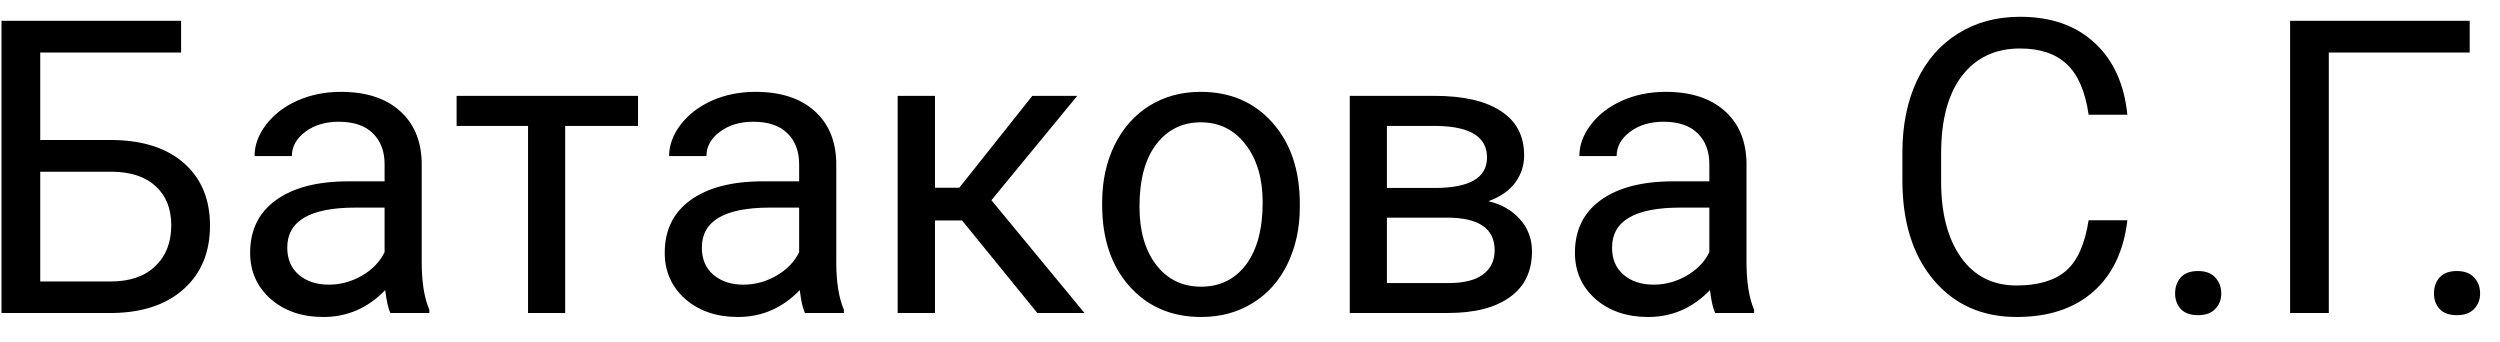 <?xml version="1.0" encoding="UTF-8"?> <svg xmlns="http://www.w3.org/2000/svg" width="73" height="10" viewBox="0 0 73 10" fill="none"> <path d="M5.288 1.533H1.175V4.088H3.296C4.187 4.1 4.882 4.328 5.382 4.773C5.882 5.219 6.132 5.824 6.132 6.59C6.132 7.359 5.88 7.973 5.376 8.43C4.872 8.887 4.185 9.123 3.314 9.139H0.044V0.607H5.288V1.533ZM1.175 5.014V8.219H3.232C3.79 8.219 4.224 8.07 4.533 7.773C4.845 7.477 5.001 7.078 5.001 6.578C5.001 6.098 4.851 5.719 4.55 5.441C4.253 5.164 3.83 5.021 3.279 5.014H1.175ZM11.4 9.139C11.337 9.014 11.287 8.791 11.248 8.471C10.744 8.994 10.142 9.256 9.443 9.256C8.818 9.256 8.304 9.08 7.902 8.729C7.503 8.373 7.304 7.924 7.304 7.381C7.304 6.721 7.554 6.209 8.054 5.846C8.558 5.479 9.265 5.295 10.175 5.295H11.23V4.797C11.23 4.418 11.117 4.117 10.89 3.895C10.664 3.668 10.329 3.555 9.888 3.555C9.501 3.555 9.177 3.652 8.915 3.848C8.654 4.043 8.523 4.279 8.523 4.557H7.433C7.433 4.24 7.544 3.936 7.767 3.643C7.994 3.346 8.298 3.111 8.681 2.939C9.068 2.768 9.492 2.682 9.953 2.682C10.683 2.682 11.255 2.865 11.669 3.232C12.083 3.596 12.298 4.098 12.314 4.738V7.656C12.314 8.238 12.388 8.701 12.537 9.045V9.139H11.4ZM9.601 8.312C9.941 8.312 10.263 8.225 10.568 8.049C10.873 7.873 11.093 7.645 11.23 7.363V6.062H10.38C9.052 6.062 8.388 6.451 8.388 7.229C8.388 7.568 8.501 7.834 8.728 8.025C8.955 8.217 9.246 8.312 9.601 8.312ZM18.63 3.678H16.503V9.139H15.419V3.678H13.333V2.799H18.63V3.678ZM23.505 9.139C23.443 9.014 23.392 8.791 23.353 8.471C22.849 8.994 22.247 9.256 21.548 9.256C20.923 9.256 20.41 9.08 20.007 8.729C19.609 8.373 19.41 7.924 19.41 7.381C19.41 6.721 19.66 6.209 20.16 5.846C20.663 5.479 21.37 5.295 22.281 5.295H23.335V4.797C23.335 4.418 23.222 4.117 22.995 3.895C22.769 3.668 22.435 3.555 21.994 3.555C21.607 3.555 21.283 3.652 21.021 3.848C20.759 4.043 20.628 4.279 20.628 4.557H19.538C19.538 4.24 19.65 3.936 19.872 3.643C20.099 3.346 20.404 3.111 20.787 2.939C21.173 2.768 21.597 2.682 22.058 2.682C22.788 2.682 23.361 2.865 23.775 3.232C24.189 3.596 24.404 4.098 24.419 4.738V7.656C24.419 8.238 24.494 8.701 24.642 9.045V9.139H23.505ZM21.706 8.312C22.046 8.312 22.369 8.225 22.673 8.049C22.978 7.873 23.199 7.645 23.335 7.363V6.062H22.486C21.158 6.062 20.494 6.451 20.494 7.229C20.494 7.568 20.607 7.834 20.833 8.025C21.06 8.217 21.351 8.312 21.706 8.312ZM28.093 6.438H27.302V9.139H26.212V2.799H27.302V5.482H28.011L30.144 2.799H31.456L28.949 5.846L31.667 9.139H30.29L28.093 6.438ZM32.183 5.91C32.183 5.289 32.304 4.73 32.546 4.234C32.792 3.738 33.132 3.355 33.566 3.086C34.003 2.816 34.501 2.682 35.06 2.682C35.923 2.682 36.62 2.98 37.152 3.578C37.687 4.176 37.955 4.971 37.955 5.963V6.039C37.955 6.656 37.835 7.211 37.597 7.703C37.363 8.191 37.025 8.572 36.583 8.846C36.146 9.119 35.642 9.256 35.072 9.256C34.212 9.256 33.515 8.957 32.98 8.359C32.449 7.762 32.183 6.971 32.183 5.986V5.91ZM33.273 6.039C33.273 6.742 33.435 7.307 33.759 7.732C34.087 8.158 34.525 8.371 35.072 8.371C35.623 8.371 36.06 8.156 36.384 7.727C36.708 7.293 36.87 6.688 36.87 5.91C36.87 5.215 36.705 4.652 36.373 4.223C36.044 3.789 35.607 3.572 35.06 3.572C34.525 3.572 34.093 3.785 33.765 4.211C33.437 4.637 33.273 5.246 33.273 6.039ZM39.413 9.139V2.799H41.886C42.73 2.799 43.376 2.947 43.826 3.244C44.279 3.537 44.505 3.969 44.505 4.539C44.505 4.832 44.417 5.098 44.242 5.336C44.066 5.57 43.806 5.75 43.462 5.875C43.845 5.965 44.152 6.141 44.382 6.402C44.617 6.664 44.734 6.977 44.734 7.34C44.734 7.922 44.519 8.367 44.089 8.676C43.663 8.984 43.06 9.139 42.279 9.139H39.413ZM40.498 6.355V8.266H42.29C42.744 8.266 43.081 8.182 43.304 8.014C43.531 7.846 43.644 7.609 43.644 7.305C43.644 6.672 43.179 6.355 42.249 6.355H40.498ZM40.498 5.488H41.898C42.913 5.488 43.421 5.191 43.421 4.598C43.421 4.004 42.941 3.697 41.98 3.678H40.498V5.488ZM50.083 9.139C50.021 9.014 49.97 8.791 49.931 8.471C49.427 8.994 48.826 9.256 48.126 9.256C47.501 9.256 46.988 9.08 46.585 8.729C46.187 8.373 45.988 7.924 45.988 7.381C45.988 6.721 46.238 6.209 46.738 5.846C47.242 5.479 47.949 5.295 48.859 5.295H49.913V4.797C49.913 4.418 49.8 4.117 49.574 3.895C49.347 3.668 49.013 3.555 48.572 3.555C48.185 3.555 47.861 3.652 47.599 3.848C47.337 4.043 47.206 4.279 47.206 4.557H46.117C46.117 4.24 46.228 3.936 46.451 3.643C46.677 3.346 46.982 3.111 47.365 2.939C47.751 2.768 48.175 2.682 48.636 2.682C49.367 2.682 49.939 2.865 50.353 3.232C50.767 3.596 50.982 4.098 50.998 4.738V7.656C50.998 8.238 51.072 8.701 51.22 9.045V9.139H50.083ZM48.285 8.312C48.624 8.312 48.947 8.225 49.251 8.049C49.556 7.873 49.777 7.645 49.913 7.363V6.062H49.064C47.736 6.062 47.072 6.451 47.072 7.229C47.072 7.568 47.185 7.834 47.411 8.025C47.638 8.217 47.929 8.312 48.285 8.312ZM62.119 6.432C62.013 7.334 61.679 8.031 61.117 8.523C60.558 9.012 59.814 9.256 58.884 9.256C57.876 9.256 57.068 8.895 56.458 8.172C55.853 7.449 55.55 6.482 55.55 5.271V4.451C55.55 3.658 55.691 2.961 55.972 2.359C56.257 1.758 56.66 1.297 57.179 0.977C57.699 0.652 58.3 0.49 58.984 0.49C59.89 0.49 60.617 0.744 61.163 1.252C61.71 1.756 62.029 2.455 62.119 3.35H60.988C60.89 2.67 60.677 2.178 60.349 1.873C60.025 1.568 59.57 1.416 58.984 1.416C58.265 1.416 57.701 1.682 57.29 2.213C56.884 2.744 56.681 3.5 56.681 4.48V5.307C56.681 6.232 56.874 6.969 57.261 7.516C57.648 8.062 58.189 8.336 58.884 8.336C59.509 8.336 59.988 8.195 60.32 7.914C60.656 7.629 60.878 7.135 60.988 6.432H62.119ZM63.513 8.57C63.513 8.383 63.568 8.227 63.677 8.102C63.79 7.977 63.958 7.914 64.181 7.914C64.404 7.914 64.572 7.977 64.685 8.102C64.802 8.227 64.861 8.383 64.861 8.57C64.861 8.75 64.802 8.9 64.685 9.021C64.572 9.143 64.404 9.203 64.181 9.203C63.958 9.203 63.79 9.143 63.677 9.021C63.568 8.9 63.513 8.75 63.513 8.57ZM72.115 1.533H68.001V9.139H66.871V0.607H72.115V1.533ZM71.072 8.57C71.072 8.383 71.126 8.227 71.236 8.102C71.349 7.977 71.517 7.914 71.74 7.914C71.962 7.914 72.13 7.977 72.244 8.102C72.361 8.227 72.419 8.383 72.419 8.57C72.419 8.75 72.361 8.9 72.244 9.021C72.13 9.143 71.962 9.203 71.74 9.203C71.517 9.203 71.349 9.143 71.236 9.021C71.126 8.9 71.072 8.75 71.072 8.57Z" fill="black"></path> </svg> 